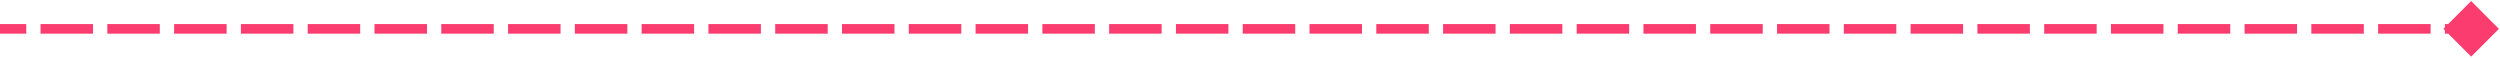<svg width="520" height="12" viewBox="0 0 520 12" fill="none" xmlns="http://www.w3.org/2000/svg">
<path fill-rule="evenodd" clip-rule="evenodd" d="M514 0.226L519.773 6L514 11.773L509.227 7H508.543V6.316L508.227 6L508.543 5.684V5H509.227L514 0.226ZM5.458 7H0V5H5.458V7ZM19.349 7H8.434V5H19.349V7ZM33.241 7H22.326V5H33.241V7ZM47.133 7H36.218V5H47.133V7ZM61.025 7H50.11V5H61.025V7ZM74.917 7H64.002V5H74.917V7ZM88.809 7H77.894V5H88.809V7ZM102.701 7H91.786V5H102.701V7ZM116.593 7H105.678V5H116.593V7ZM130.485 7H119.57V5H130.485V7ZM144.376 7H133.461V5H144.376V7ZM158.268 7H147.353V5H158.268V7ZM172.16 7H161.245V5H172.16V7ZM186.052 7H175.137V5H186.052V7ZM199.944 7H189.029V5H199.944V7ZM213.836 7H202.921V5H213.836V7ZM227.728 7H216.813V5H227.728V7ZM241.62 7H230.705V5H241.62V7ZM255.512 7H244.597V5H255.512V7ZM269.404 7H258.488V5H269.404V7ZM283.295 7H272.38V5H283.295V7ZM297.187 7H286.272V5H297.187V7ZM311.079 7H300.164V5H311.079V7ZM324.971 7H314.056V5H324.971V7ZM338.863 7H327.948V5H338.863V7ZM352.755 7H341.84V5H352.755V7ZM366.647 7H355.732V5H366.647V7ZM380.539 7H369.624V5H380.539V7ZM394.431 7H383.516V5H394.431V7ZM408.323 7H397.408V5H408.323V7ZM422.214 7H411.299V5H422.214V7ZM436.106 7H425.191V5H436.106V7ZM449.998 7H439.083V5H449.998V7ZM463.89 7H452.975V5H463.89V7ZM477.782 7H466.867V5H477.782V7ZM491.674 7H480.759V5H491.674V7ZM505.566 7H494.651V5H505.566V7Z" fill="#FA3C6E"/>
</svg>
